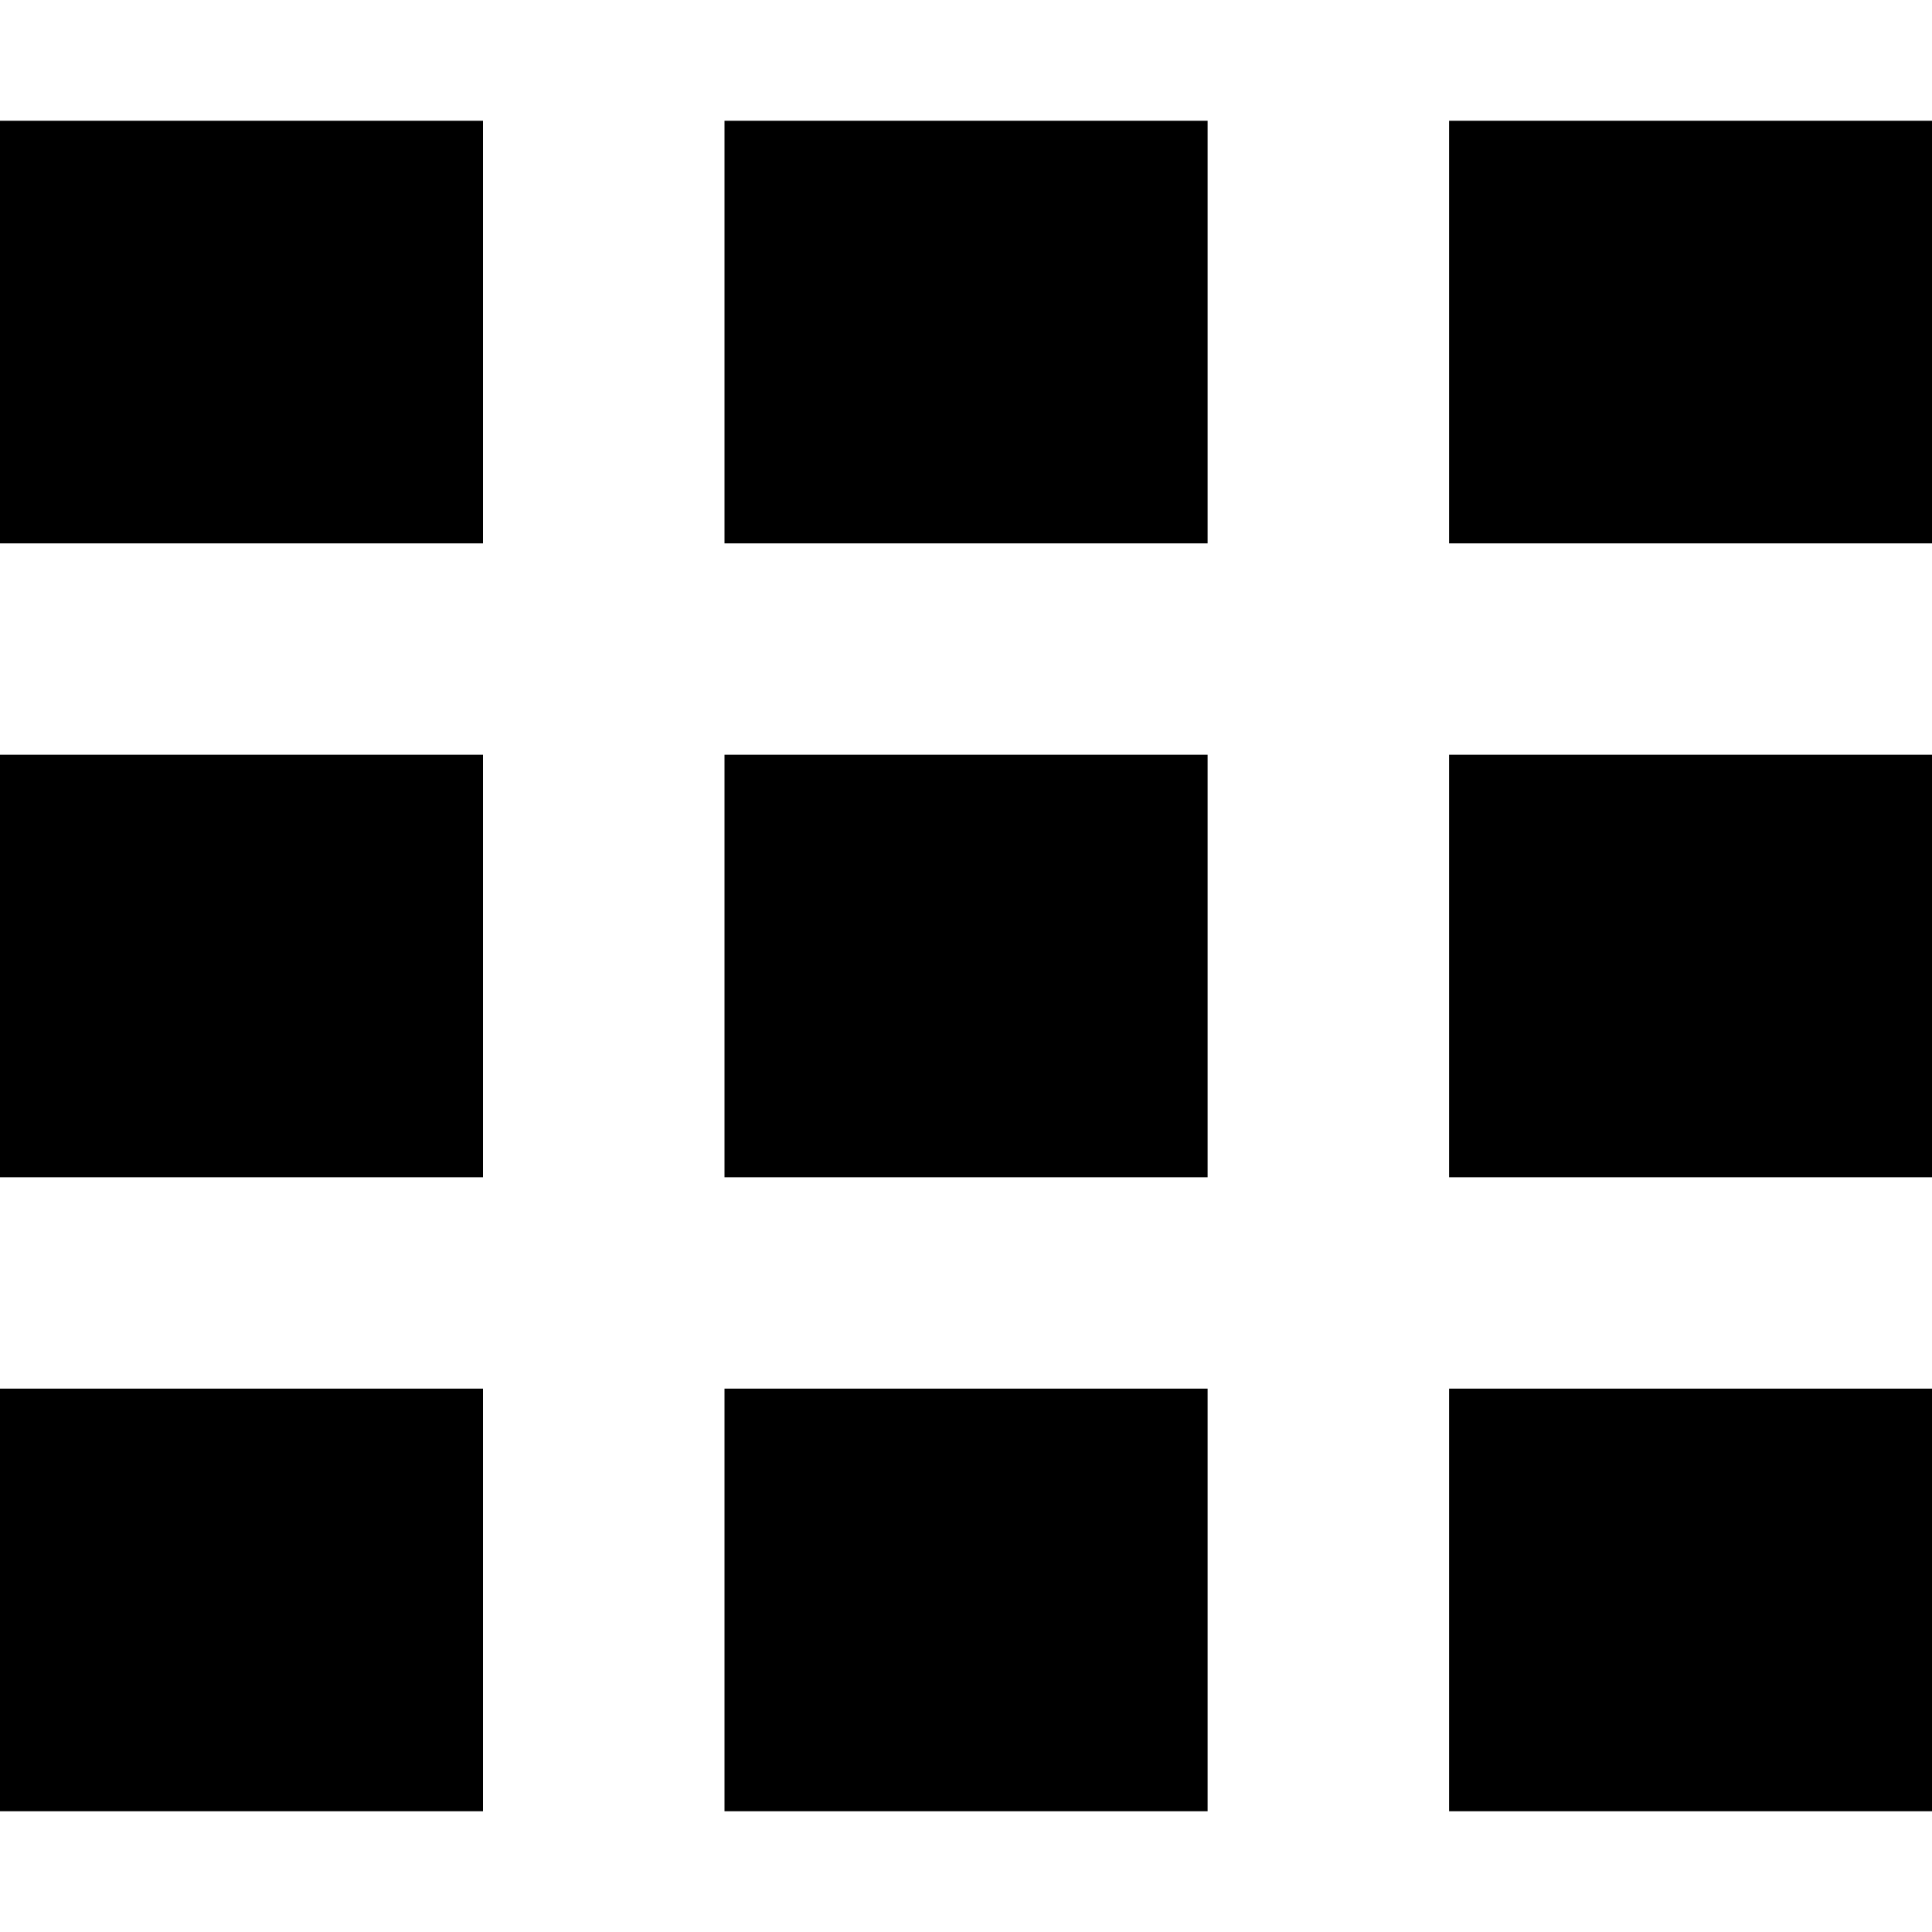 <?xml version="1.0" encoding="utf-8"?>
<!-- Generator: Adobe Illustrator 16.0.0, SVG Export Plug-In . SVG Version: 6.00 Build 0)  -->
<!DOCTYPE svg PUBLIC "-//W3C//DTD SVG 1.1//EN" "http://www.w3.org/Graphics/SVG/1.1/DTD/svg11.dtd">
<svg version="1.1" id="Layer_1" xmlns="http://www.w3.org/2000/svg" xmlns:xlink="http://www.w3.org/1999/xlink" x="0px" y="0px"
	 width="20px" height="20px" viewBox="0 0 20 20" enable-background="new 0 0 20 20" xml:space="preserve">
<g>
	<g>
		<g>
			<rect x="7.5" y="7.813" width="5.001" height="4.374"/>
			<rect y="1.25" width="5" height="4.375"/>
			<rect x="7.5" y="14.375" width="5.001" height="4.375"/>
			<rect y="7.813" width="5" height="4.374"/>
			<rect y="14.375" width="5" height="4.375"/>
			<rect x="15.001" y="1.25" width="4.999" height="4.375"/>
			<rect x="7.5" y="1.25" width="5.001" height="4.375"/>
			<rect x="15.001" y="7.813" width="4.999" height="4.374"/>
			<rect x="15.001" y="14.375" width="4.999" height="4.375"/>
		</g>
	</g>
</g>
</svg>
